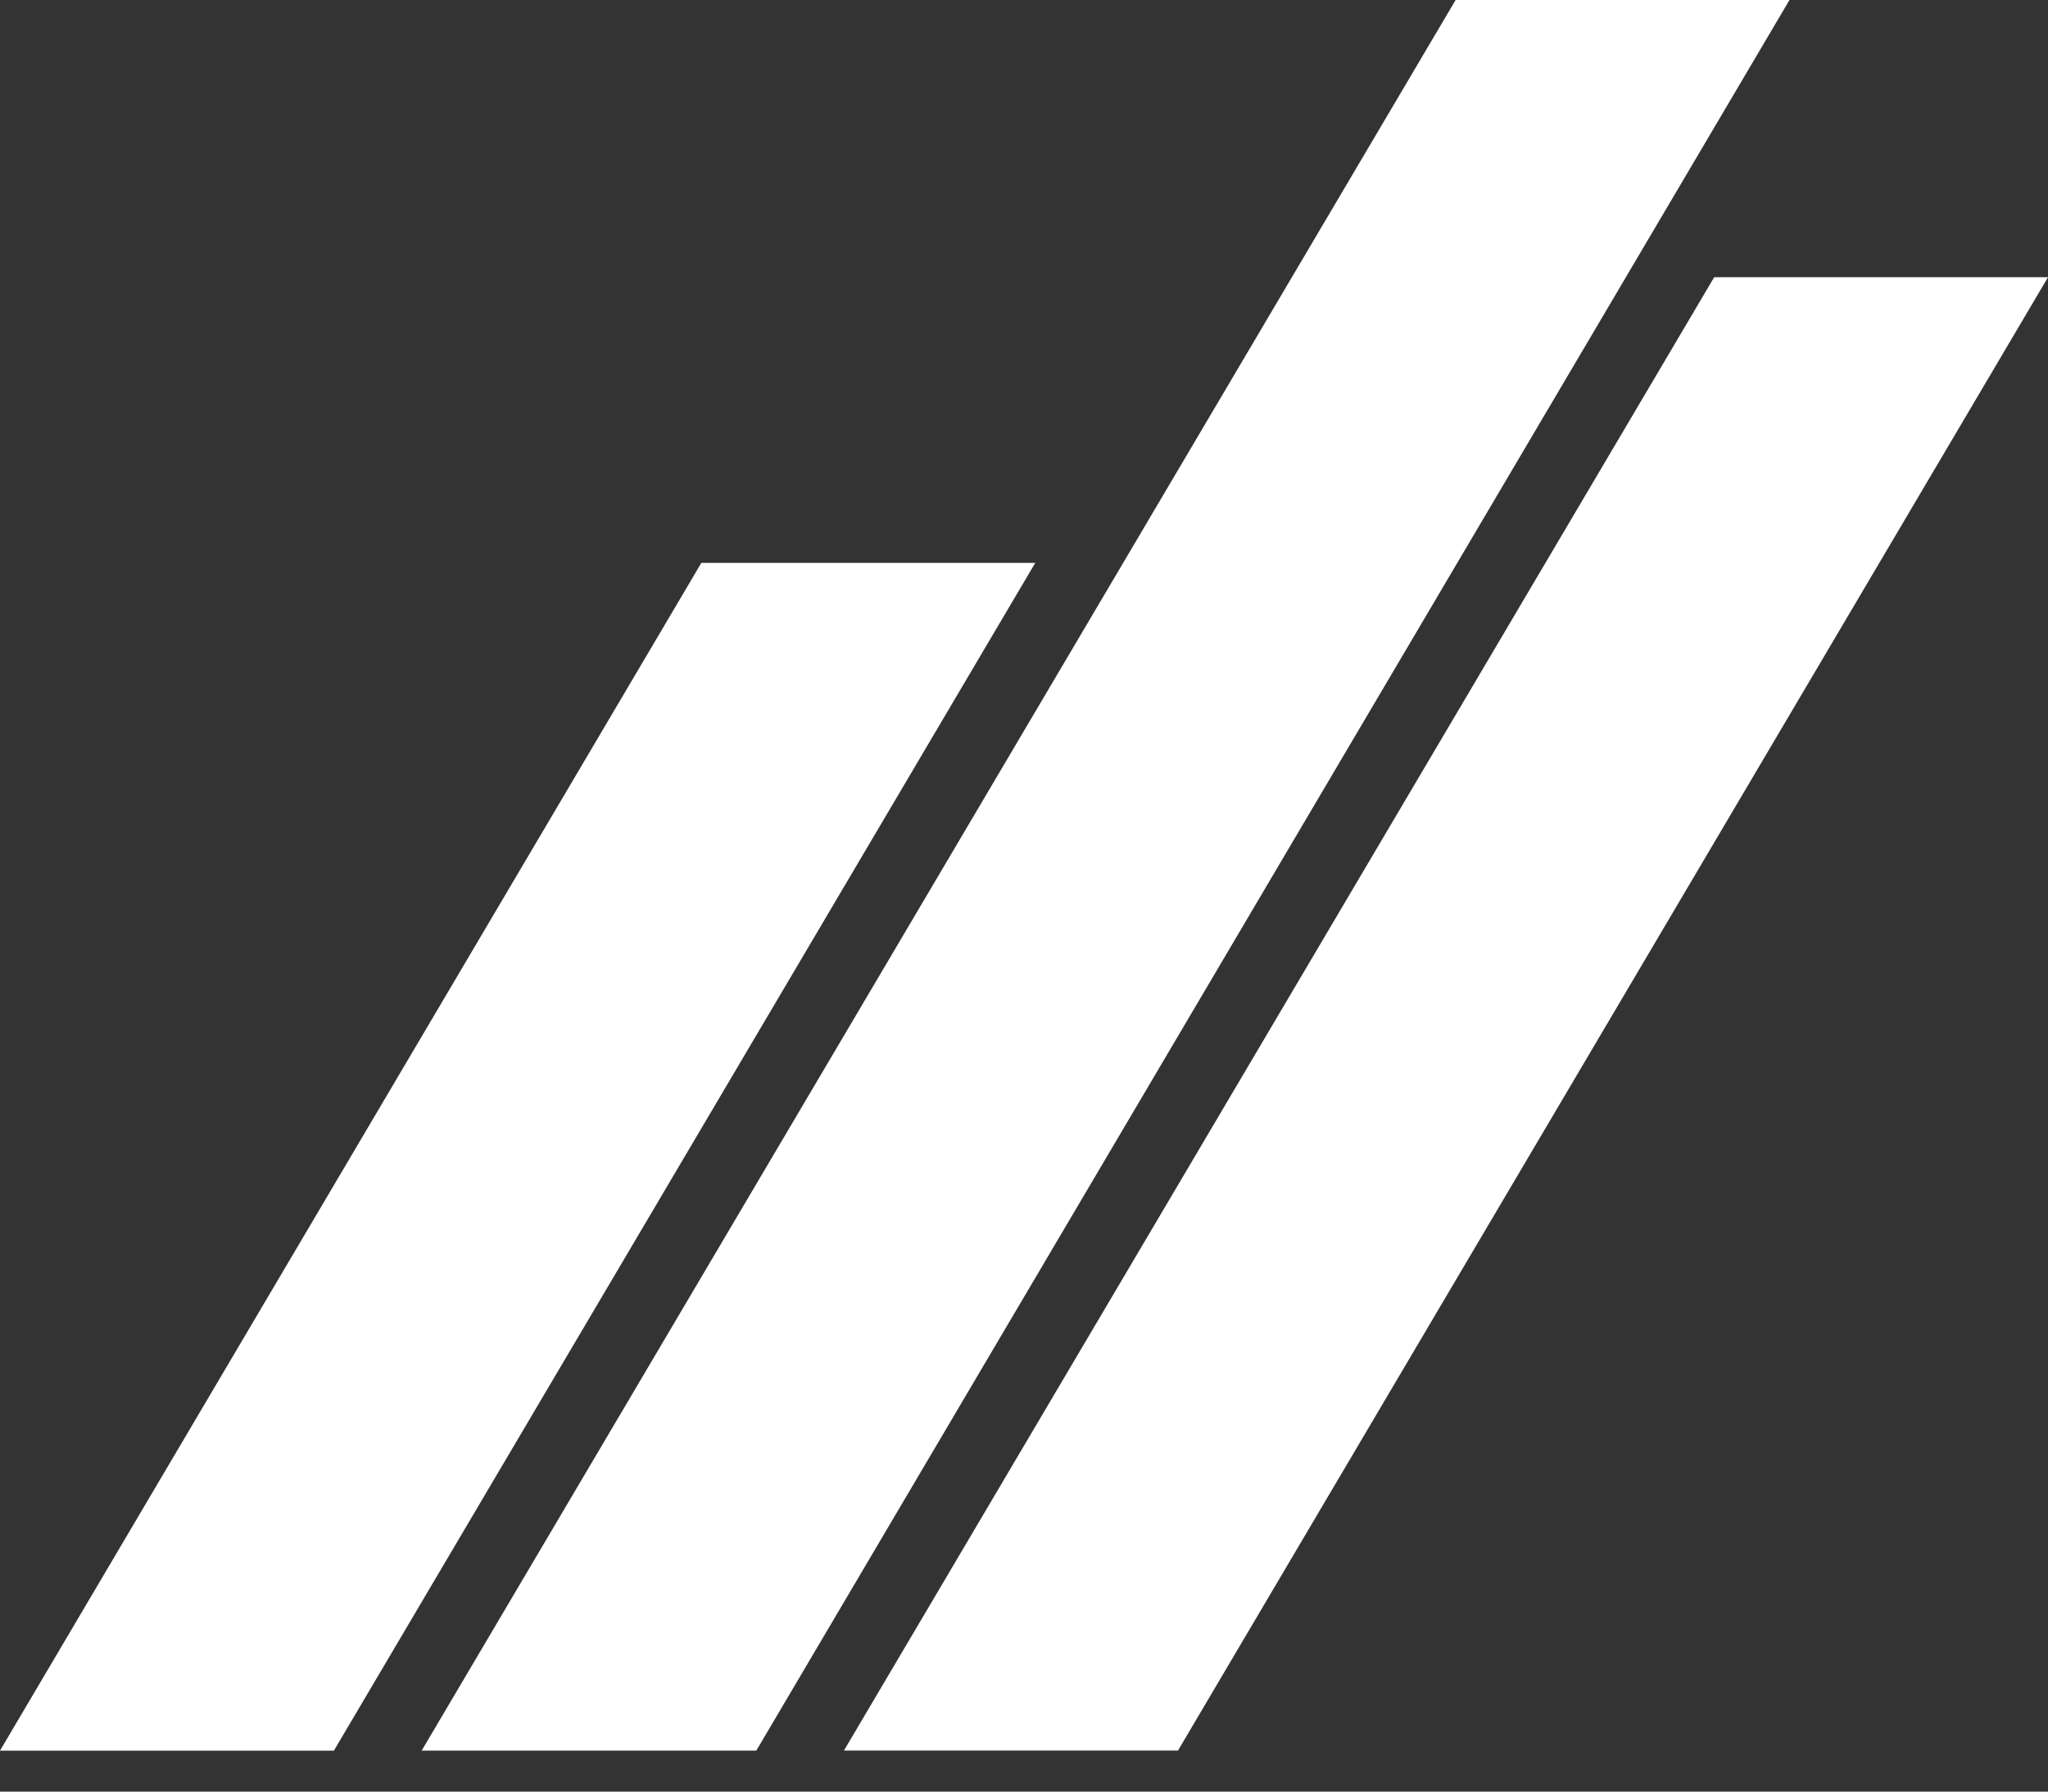 <?xml version="1.0" encoding="UTF-8" standalone="no"?>
<!DOCTYPE svg PUBLIC "-//W3C//DTD SVG 1.1//EN" "http://www.w3.org/Graphics/SVG/1.1/DTD/svg11.dtd">
<svg width="100%" height="100%" viewBox="0 0 48 42" version="1.1" xmlns="http://www.w3.org/2000/svg"
     xml:space="preserve"
     style="fill-rule:evenodd;clip-rule:evenodd;stroke-linejoin:round;stroke-miterlimit:2;">
    <rect x="0" y="0" width="48" height="42" fill="#333333" stroke="none"/>
    <path d="M34.116,0L9.883,41.039L17.726,41.039L41.941,0L34.116,0ZM16.438,13.195L0,41.04L7.826,41.04L24.264,13.195L16.438,13.195ZM19.78,41.038L40.176,6.499L48,6.499L27.609,41.038L19.78,41.038Z" style="fill:white;"/>
</svg>
